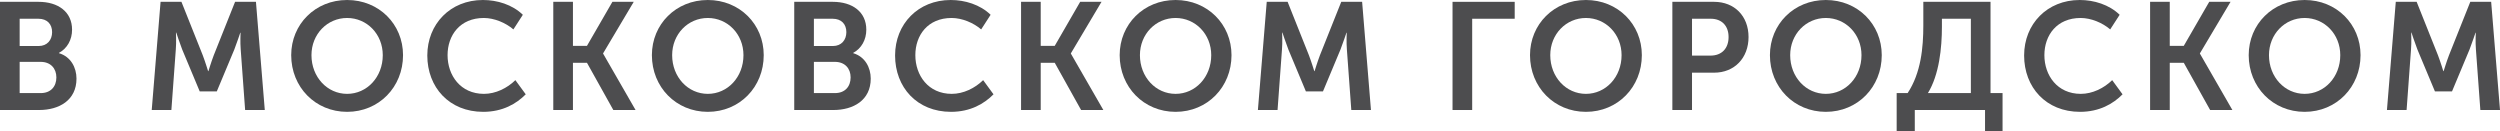 <?xml version="1.0" encoding="UTF-8"?> <svg xmlns="http://www.w3.org/2000/svg" viewBox="0 0 1007.575 52.935" fill="none"><path d="M0 44.337V0.737H15.536C23.458 0.737 29.046 4.79 29.046 11.975C29.046 16.028 27.081 19.528 23.765 21.309V21.432C28.555 22.844 30.827 27.266 30.827 31.687C30.827 40.407 23.827 44.337 15.782 44.337H0ZM7.922 18.545H15.598C19.037 18.545 21.002 16.089 21.002 12.957C21.002 9.825 19.098 7.553 15.475 7.553H7.922V18.545ZM7.922 37.521H16.396C20.449 37.521 22.721 34.88 22.721 31.196C22.721 27.572 20.388 24.932 16.396 24.932H7.922V37.521Z" fill="#4D4D4F"></path><path d="M61.152 44.337L64.714 0.737H73.126L81.724 22.291C82.706 24.871 83.873 28.678 83.873 28.678H83.996C83.996 28.678 85.162 24.871 86.145 22.291L94.742 0.737H103.155L106.717 44.337H98.795L97.014 19.958C96.769 17.072 96.953 13.203 96.953 13.203H96.83C96.83 13.203 95.418 17.44 94.435 19.958L87.373 36.845H80.496L73.433 19.958C72.451 17.44 71.038 13.141 71.038 13.141H70.916C70.916 13.141 71.1 17.072 70.854 19.958L69.073 44.337H61.152Z" fill="#4D4D4F"></path><path d="M117.362 22.23C117.362 9.764 127.065 0 139.899 0C152.734 0 162.437 9.764 162.437 22.23C162.437 35.064 152.734 45.074 139.899 45.074C127.065 45.074 117.362 35.064 117.362 22.23ZM125.53 22.23C125.53 31.073 131.916 37.828 139.899 37.828C147.883 37.828 154.269 31.073 154.269 22.23C154.269 13.756 147.883 7.246 139.899 7.246C131.916 7.246 125.53 13.756 125.53 22.23Z" fill="#4D4D4F"></path><path d="M172.217 22.353C172.217 9.703 181.489 0 194.631 0C200.342 0 206.483 1.842 210.72 5.957L206.913 11.852C203.842 9.211 199.237 7.246 194.999 7.246C185.42 7.246 180.384 14.185 180.384 22.23C180.384 30.397 185.604 37.828 195.061 37.828C199.728 37.828 204.395 35.556 207.711 32.301L211.887 38.012C208.141 41.819 202.553 45.074 194.754 45.074C181.06 45.074 172.217 35.187 172.217 22.353Z" fill="#4D4D4F"></path><path d="M222.991 44.337V0.737H230.913V18.484H236.562L246.817 0.737H255.416L243.072 21.493V21.616L256.15 44.337H247.186L236.562 25.3H230.913V44.337H222.991Z" fill="#4D4D4F"></path><path d="M262.732 22.23C262.732 9.764 272.433 0 285.268 0C298.103 0 307.804 9.764 307.804 22.23C307.804 35.064 298.103 45.074 285.268 45.074C272.433 45.074 262.732 35.064 262.732 22.23ZM270.898 22.23C270.898 31.073 277.284 37.828 285.268 37.828C293.252 37.828 299.638 31.073 299.638 22.23C299.638 13.756 293.252 7.246 285.268 7.246C277.284 7.246 270.898 13.756 270.898 22.23Z" fill="#4D4D4F"></path><path d="M320.102 44.337V0.737H335.639C343.56 0.737 349.149 4.79 349.149 11.975C349.149 16.028 347.185 19.528 343.868 21.309V21.432C348.659 22.844 350.932 27.266 350.932 31.687C350.932 40.407 343.93 44.337 335.884 44.337H320.102ZM328.026 18.545H335.702C339.141 18.545 341.106 16.089 341.106 12.957C341.106 9.825 339.201 7.553 335.579 7.553H328.026V18.545ZM328.026 37.521H336.499C340.553 37.521 342.825 34.88 342.825 31.196C342.825 27.572 340.491 24.932 336.499 24.932H328.026V37.521Z" fill="#4D4D4F"></path><path d="M360.745 22.353C360.745 9.703 370.018 0 383.158 0C388.87 0 395.011 1.842 399.248 5.957L395.441 11.852C392.369 9.211 387.765 7.246 383.526 7.246C373.948 7.246 368.911 14.185 368.911 22.23C368.911 30.397 374.133 37.828 383.588 37.828C388.255 37.828 392.922 35.556 396.239 32.301L400.415 38.012C396.669 41.819 391.08 45.074 383.281 45.074C369.588 45.074 360.745 35.187 360.745 22.353Z" fill="#4D4D4F"></path><path d="M411.519 44.337V0.737H419.44V18.484H425.089L435.344 0.737H443.943L431.6 21.493V21.616L444.68 44.337H435.714L425.089 25.3H419.44V44.337H411.519Z" fill="#4D4D4F"></path><path d="M451.259 22.23C451.259 9.764 460.96 0 473.795 0C486.63 0 496.334 9.764 496.334 22.23C496.334 35.064 486.63 45.074 473.795 45.074C460.96 45.074 451.259 35.064 451.259 22.23ZM459.425 22.23C459.425 31.073 465.812 37.828 473.795 37.828C481.779 37.828 488.165 31.073 488.165 22.23C488.165 13.756 481.779 7.246 473.795 7.246C465.812 7.246 459.425 13.756 459.425 22.23Z" fill="#4D4D4F"></path><path d="M506.972 44.337L510.534 0.737H518.947L527.543 22.291C528.528 24.871 529.693 28.678 529.693 28.678H529.815C529.815 28.678 530.983 24.871 531.965 22.291L540.564 0.737H548.977L552.539 44.337H544.615L542.836 19.958C542.591 17.072 542.773 13.203 542.773 13.203H542.651C542.651 13.203 541.238 17.44 540.256 19.958L533.195 36.845H526.316L519.255 19.958C518.272 17.44 516.86 13.141 516.86 13.141H516.738C516.738 13.141 516.92 17.072 516.675 19.958L514.893 44.337H506.972Z" fill="#4D4D4F"></path><path d="M585.413 44.337V0.737H610.469V7.553H593.334V44.337H585.413Z" fill="#4D4D4F"></path><path d="M616.638 22.23C616.638 9.764 626.341 0 639.174 0C652.009 0 661.713 9.764 661.713 22.23C661.713 35.064 652.009 45.074 639.174 45.074C626.341 45.074 616.638 35.064 616.638 22.23ZM624.804 22.23C624.804 31.073 631.193 37.828 639.174 37.828C647.158 37.828 653.544 31.073 653.544 22.23C653.544 13.756 647.158 7.246 639.174 7.246C631.193 7.246 624.804 13.756 624.804 22.23Z" fill="#4D4D4F"></path><path d="M674.01 44.337V0.737H690.835C699.004 0.737 704.715 6.448 704.715 14.922C704.715 23.397 699.004 29.292 690.835 29.292H681.932V44.337H674.01ZM681.932 22.414H689.363C693.967 22.414 696.669 19.467 696.669 14.922C696.669 10.44 693.967 7.553 689.485 7.553H681.932V22.414Z" fill="#4D4D4F"></path><path d="M713.331 22.23C713.331 9.764 723.032 0 735.867 0C748.702 0 758.403 9.764 758.403 22.23C758.403 35.064 748.702 45.074 735.867 45.074C723.032 45.074 713.331 35.064 713.331 22.23ZM721.497 22.23C721.497 31.073 727.884 37.828 735.867 37.828C743.851 37.828 750.237 31.073 750.237 22.23C750.237 13.756 743.851 7.246 735.867 7.246C727.884 7.246 721.497 13.756 721.497 22.23Z" fill="#4D4D4F"></path><path d="M777 37.521H794.317V7.553H782.649V10.808C782.649 19.344 781.544 30.152 777 37.521ZM764.412 37.521H768.834C774.238 29.353 775.158 19.098 775.158 10.255V0.737H802.241V37.521H807.09V52.934H800.029V44.337H771.718V52.934H764.412V37.521Z" fill="#4D4D4F"></path><path d="M815.781 22.353C815.781 9.703 825.054 0 838.194 0C843.906 0 850.047 1.842 854.284 5.957L850.477 11.852C847.408 9.211 842.801 7.246 838.564 7.246C828.983 7.246 823.949 14.185 823.949 22.23C823.949 30.397 829.168 37.828 838.624 37.828C843.293 37.828 847.96 35.556 851.275 32.301L855.451 38.012C851.705 41.819 846.118 45.074 838.319 45.074C824.624 45.074 815.781 35.187 815.781 22.353Z" fill="#4D4D4F"></path><path d="M866.554 44.337V0.737H874.478V18.484H880.127L890.383 0.737H898.979L886.636 21.493V21.616L899.716 44.337H890.75L880.127 25.3H874.478V44.337H866.554Z" fill="#4D4D4F"></path><path d="M906.295 22.23C906.295 9.764 915.998 0 928.834 0C941.666 0 951.37 9.764 951.37 22.23C951.37 35.064 941.666 45.074 928.834 45.074C915.998 45.074 906.295 35.064 906.295 22.23ZM914.464 22.23C914.464 31.073 920.85 37.828 928.834 37.828C936.815 37.828 943.201 31.073 943.201 22.23C943.201 13.756 936.815 7.246 928.834 7.246C920.85 7.246 914.464 13.756 914.464 22.23Z" fill="#4D4D4F"></path><path d="M962.01 44.337L965.572 0.737H973.983L982.582 22.291C983.564 24.871 984.731 28.678 984.731 28.678H984.854C984.854 28.678 986.021 24.871 987.004 22.291L995.6 0.737H1004.013L1007.575 44.337H999.654L997.872 19.958C997.627 17.072 997.812 13.203 997.812 13.203H997.689C997.689 13.203 996.277 17.44 995.292 19.958L988.231 36.845H981.355L974.291 19.958C973.308 17.44 971.896 13.141 971.896 13.141H971.774C971.774 13.141 971.959 17.072 971.711 19.958L969.931 44.337H962.01Z" fill="#4D4D4F"></path></svg> 